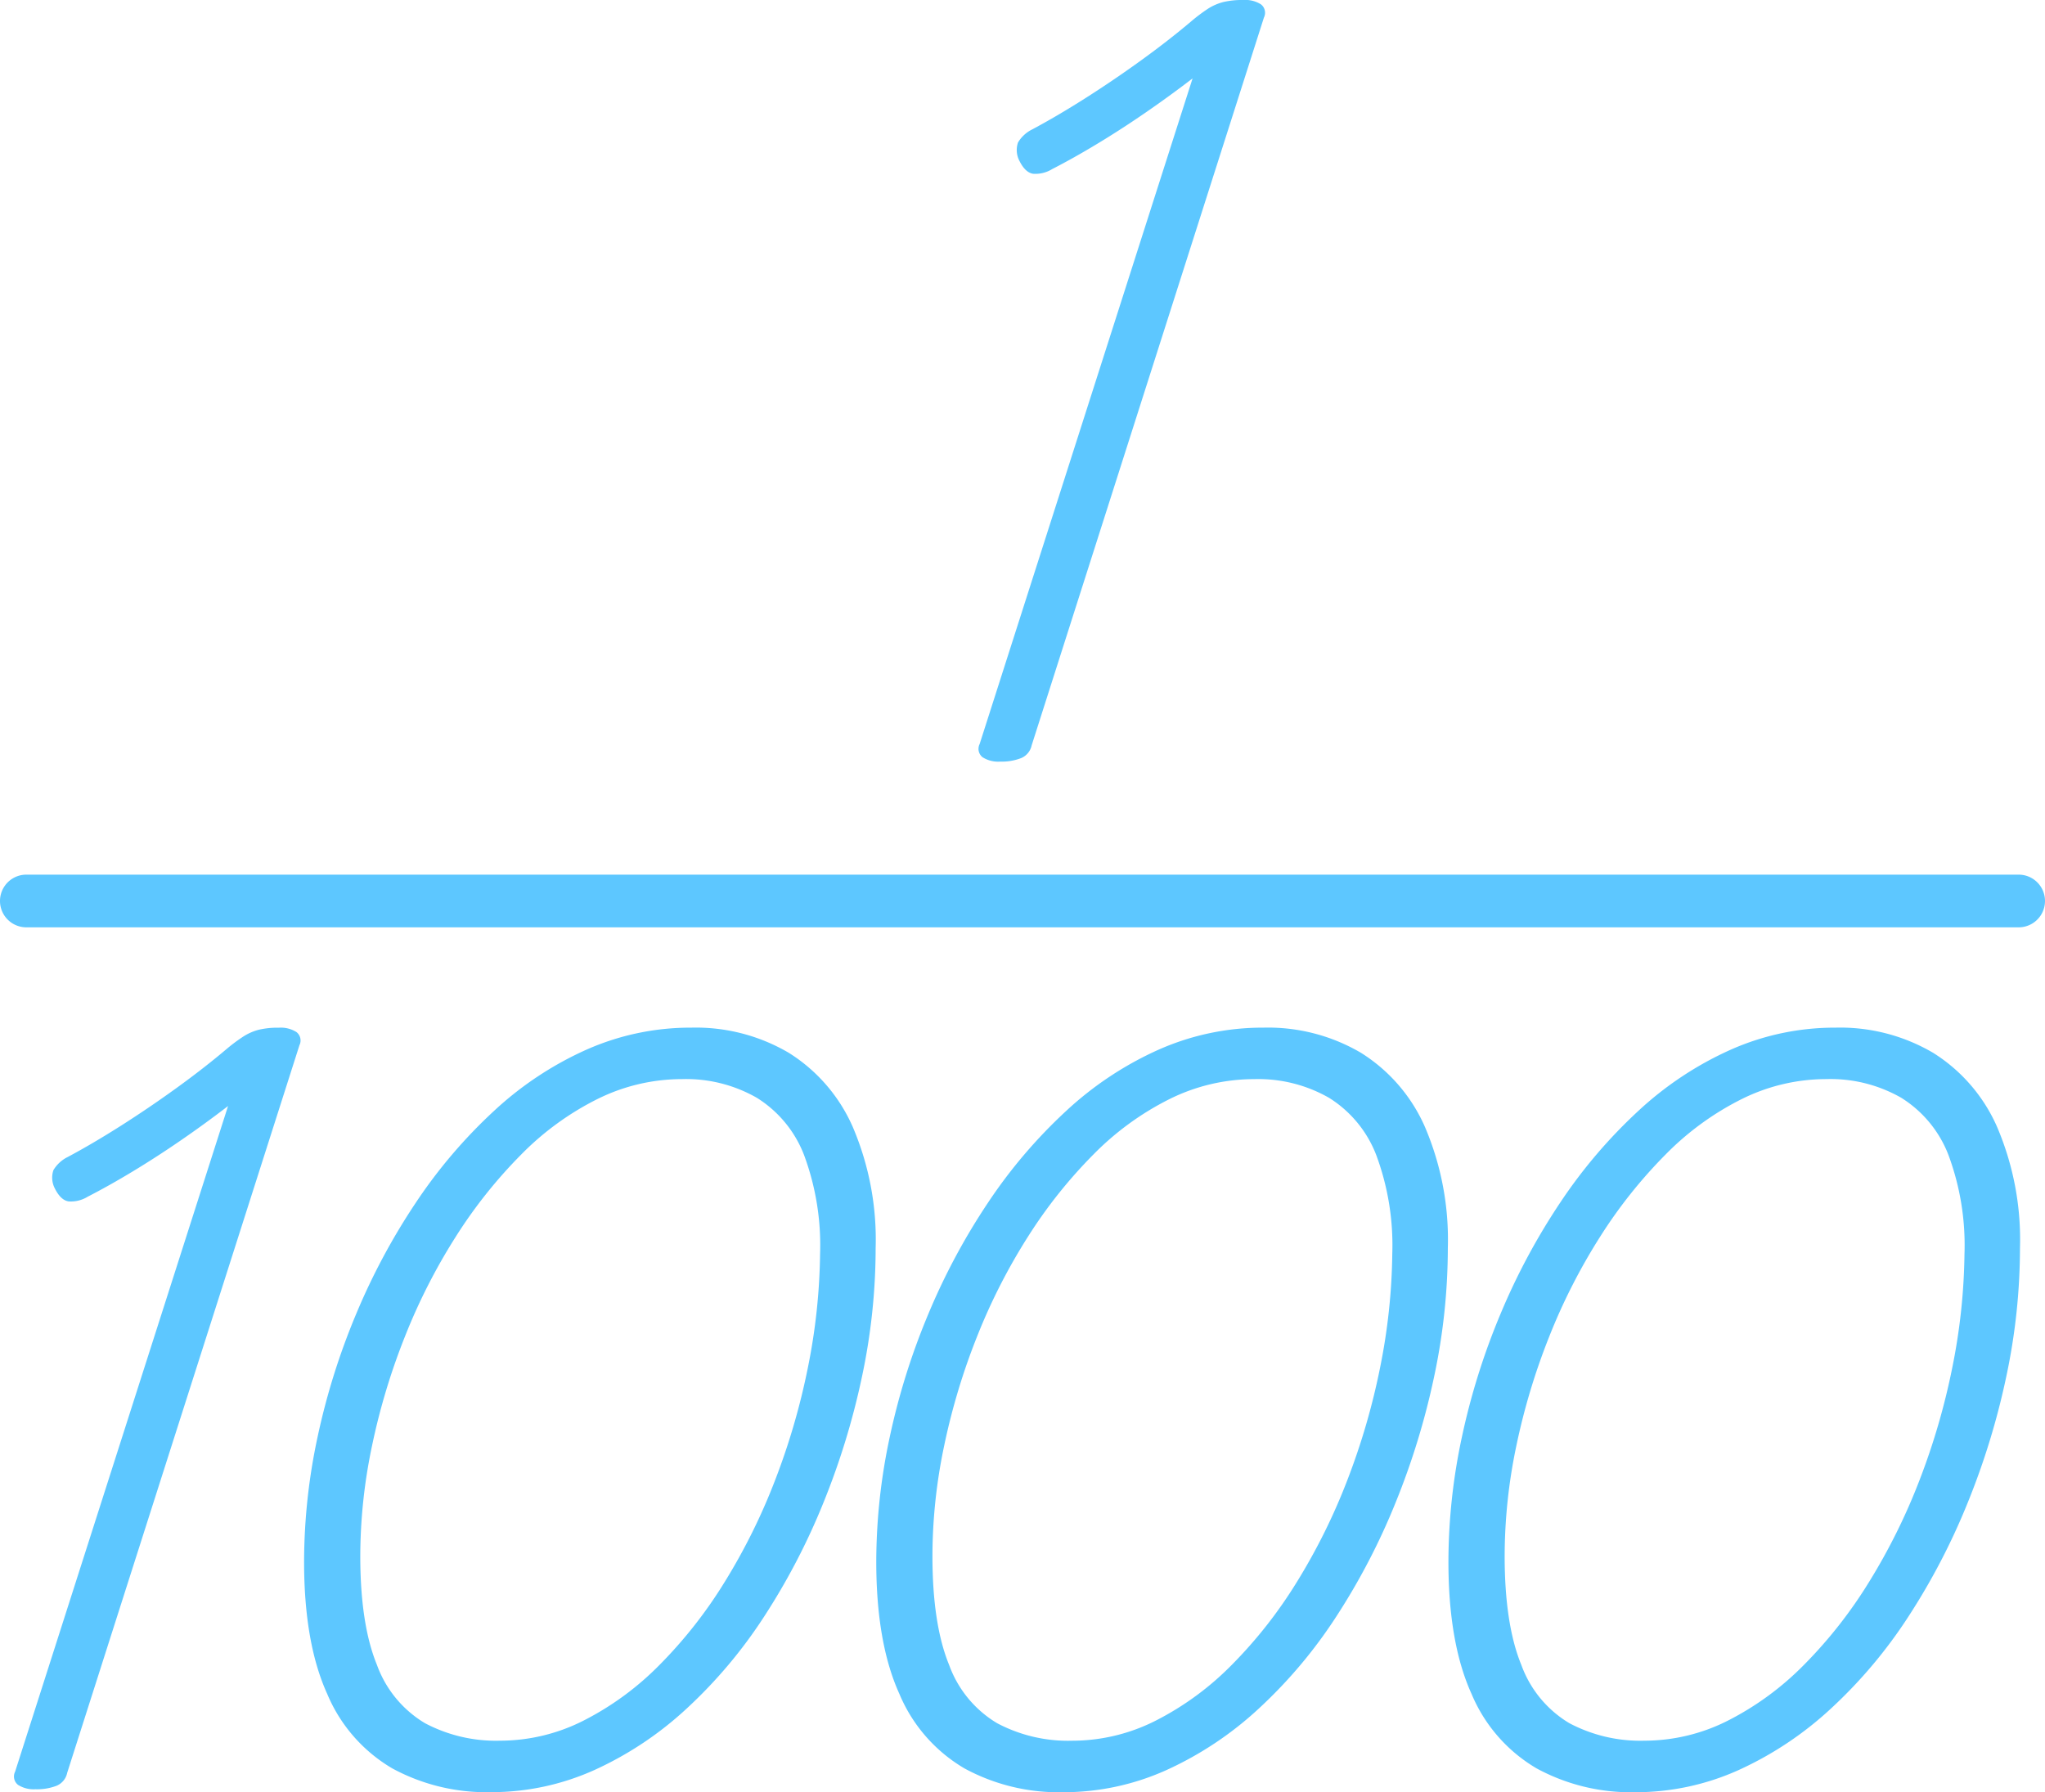 <svg id="グループ_83769" data-name="グループ 83769" xmlns="http://www.w3.org/2000/svg" width="238.797" height="209.303" viewBox="0 0 238.797 209.303">
  <path id="合体_12" data-name="合体 12" d="M179.452,206.536a18.242,18.242,0,0,1-7.617-8.71q-2.7-5.944-2.7-15.439a69.768,69.768,0,0,1,1.57-14.551,80.367,80.367,0,0,1,4.509-14.381,76.042,76.042,0,0,1,7-13.048,59.351,59.351,0,0,1,9.085-10.657,39.619,39.619,0,0,1,10.828-7.173,29.966,29.966,0,0,1,12.229-2.562,21.415,21.415,0,0,1,11.374,2.938,19.39,19.39,0,0,1,7.481,8.676,33.5,33.5,0,0,1,2.664,14.142,72.413,72.413,0,0,1-1.606,15.029,86.579,86.579,0,0,1-4.509,14.722,77.52,77.52,0,0,1-6.9,13.253,56.231,56.231,0,0,1-9.018,10.725,40.473,40.473,0,0,1-10.794,7.207,29.237,29.237,0,0,1-12.126,2.6A23.028,23.028,0,0,1,179.452,206.536ZM203.4,128.349a33.363,33.363,0,0,0-8.915,6.49,56.475,56.475,0,0,0-7.618,9.564,69.142,69.142,0,0,0-5.944,11.648,76.747,76.747,0,0,0-3.859,12.809A62.884,62.884,0,0,0,175.7,181.7q0,7.992,1.947,12.74a13.126,13.126,0,0,0,5.6,6.8,17.687,17.687,0,0,0,8.779,2.049,21.589,21.589,0,0,0,9.77-2.357,34.256,34.256,0,0,0,8.881-6.524,53.522,53.522,0,0,0,7.582-9.667,70.938,70.938,0,0,0,5.875-11.852,80.289,80.289,0,0,0,3.826-13.117,70.943,70.943,0,0,0,1.435-13.322,30.245,30.245,0,0,0-1.878-11.579,13.653,13.653,0,0,0-5.5-6.661,16.617,16.617,0,0,0-8.744-2.186A22.2,22.2,0,0,0,203.4,128.349ZM112.64,206.536a18.238,18.238,0,0,1-7.617-8.71q-2.7-5.944-2.7-15.439a69.71,69.71,0,0,1,1.571-14.551,80.366,80.366,0,0,1,4.509-14.381,76.038,76.038,0,0,1,7-13.048,59.318,59.318,0,0,1,9.086-10.657,39.606,39.606,0,0,1,10.828-7.173,29.959,29.959,0,0,1,12.228-2.562,21.418,21.418,0,0,1,11.375,2.938,19.388,19.388,0,0,1,7.48,8.676,33.484,33.484,0,0,1,2.665,14.142,72.412,72.412,0,0,1-1.606,15.029,86.579,86.579,0,0,1-4.509,14.722,77.586,77.586,0,0,1-6.9,13.253,56.3,56.3,0,0,1-9.018,10.725,40.473,40.473,0,0,1-10.794,7.207,29.238,29.238,0,0,1-12.127,2.6A23.024,23.024,0,0,1,112.64,206.536Zm23.944-78.187a33.363,33.363,0,0,0-8.915,6.49,56.472,56.472,0,0,0-7.617,9.564,69.075,69.075,0,0,0-5.944,11.648,76.751,76.751,0,0,0-3.86,12.809,62.884,62.884,0,0,0-1.366,12.844q0,7.992,1.948,12.74a13.126,13.126,0,0,0,5.6,6.8,17.685,17.685,0,0,0,8.779,2.049,21.582,21.582,0,0,0,9.769-2.357,34.256,34.256,0,0,0,8.881-6.524,53.525,53.525,0,0,0,7.583-9.667,70.939,70.939,0,0,0,5.875-11.852,80.288,80.288,0,0,0,3.826-13.117,70.943,70.943,0,0,0,1.435-13.322,30.227,30.227,0,0,0-1.879-11.579,13.647,13.647,0,0,0-5.5-6.661,16.617,16.617,0,0,0-8.744-2.186A22.2,22.2,0,0,0,136.584,128.349ZM45.827,206.536a18.239,18.239,0,0,1-7.618-8.71q-2.7-5.944-2.7-15.439a69.709,69.709,0,0,1,1.571-14.551,80.367,80.367,0,0,1,4.509-14.381,76.038,76.038,0,0,1,7-13.048,59.318,59.318,0,0,1,9.086-10.657,39.592,39.592,0,0,1,10.828-7.173,29.959,29.959,0,0,1,12.228-2.562,21.413,21.413,0,0,1,11.374,2.938,19.39,19.39,0,0,1,7.481,8.676,33.485,33.485,0,0,1,2.664,14.142,72.411,72.411,0,0,1-1.6,15.029,86.742,86.742,0,0,1-4.509,14.722,77.523,77.523,0,0,1-6.9,13.253A56.26,56.26,0,0,1,80.224,199.5a40.491,40.491,0,0,1-10.795,7.207A29.237,29.237,0,0,1,57.3,209.3,23.022,23.022,0,0,1,45.827,206.536Zm23.944-78.187a33.363,33.363,0,0,0-8.915,6.49A56.427,56.427,0,0,0,53.24,144.4,69.075,69.075,0,0,0,47.3,156.051a76.75,76.75,0,0,0-3.86,12.809A62.884,62.884,0,0,0,42.07,181.7q0,7.992,1.947,12.74a13.124,13.124,0,0,0,5.6,6.8,17.682,17.682,0,0,0,8.779,2.049,21.588,21.588,0,0,0,9.769-2.357,34.256,34.256,0,0,0,8.881-6.524,53.565,53.565,0,0,0,7.583-9.667A70.866,70.866,0,0,0,90.5,172.891a80.289,80.289,0,0,0,3.826-13.117,70.869,70.869,0,0,0,1.435-13.322,30.245,30.245,0,0,0-1.878-11.579,13.653,13.653,0,0,0-5.5-6.661,16.615,16.615,0,0,0-8.744-2.186A22.2,22.2,0,0,0,69.772,128.349Zm-67.666,80.1a1.248,1.248,0,0,1-.342-1.537L26.63,129.169q-2.664,2.049-5.5,4t-5.6,3.621q-2.766,1.674-5.294,2.972a3.733,3.733,0,0,1-2.22.546q-.923-.136-1.606-1.5a2.722,2.722,0,0,1-.171-2.152,3.972,3.972,0,0,1,1.674-1.536q2.938-1.571,6.216-3.655t6.49-4.406q3.212-2.323,5.875-4.577a19.47,19.47,0,0,1,1.982-1.469,6.191,6.191,0,0,1,1.741-.752,9.627,9.627,0,0,1,2.357-.239,3.394,3.394,0,0,1,2.049.513,1.246,1.246,0,0,1,.342,1.536L7.844,207.049a2.082,2.082,0,0,1-1.229,1.5,6.312,6.312,0,0,1-2.46.41A3.4,3.4,0,0,1,2.105,208.449ZM3.077,108.3a3.077,3.077,0,0,1,0-6.154H235.72a3.077,3.077,0,0,1,0,6.154ZM114.734,88.435a1.248,1.248,0,0,1-.342-1.537L139.259,9.155q-2.665,2.049-5.5,4t-5.6,3.621q-2.766,1.674-5.295,2.972a3.738,3.738,0,0,1-2.22.547q-.922-.138-1.6-1.5a2.722,2.722,0,0,1-.171-2.152,3.973,3.973,0,0,1,1.674-1.537q2.938-1.571,6.216-3.655t6.49-4.406q3.212-2.323,5.875-4.577A19.751,19.751,0,0,1,141.1.991a6.207,6.207,0,0,1,1.742-.752A9.627,9.627,0,0,1,145.2,0a3.394,3.394,0,0,1,2.049.513,1.246,1.246,0,0,1,.341,1.537L120.472,87.035a2.081,2.081,0,0,1-1.23,1.5,6.287,6.287,0,0,1-2.459.41A3.394,3.394,0,0,1,114.734,88.435Z" transform="translate(0 0)" fill="#5dc7ff"/>
</svg>
